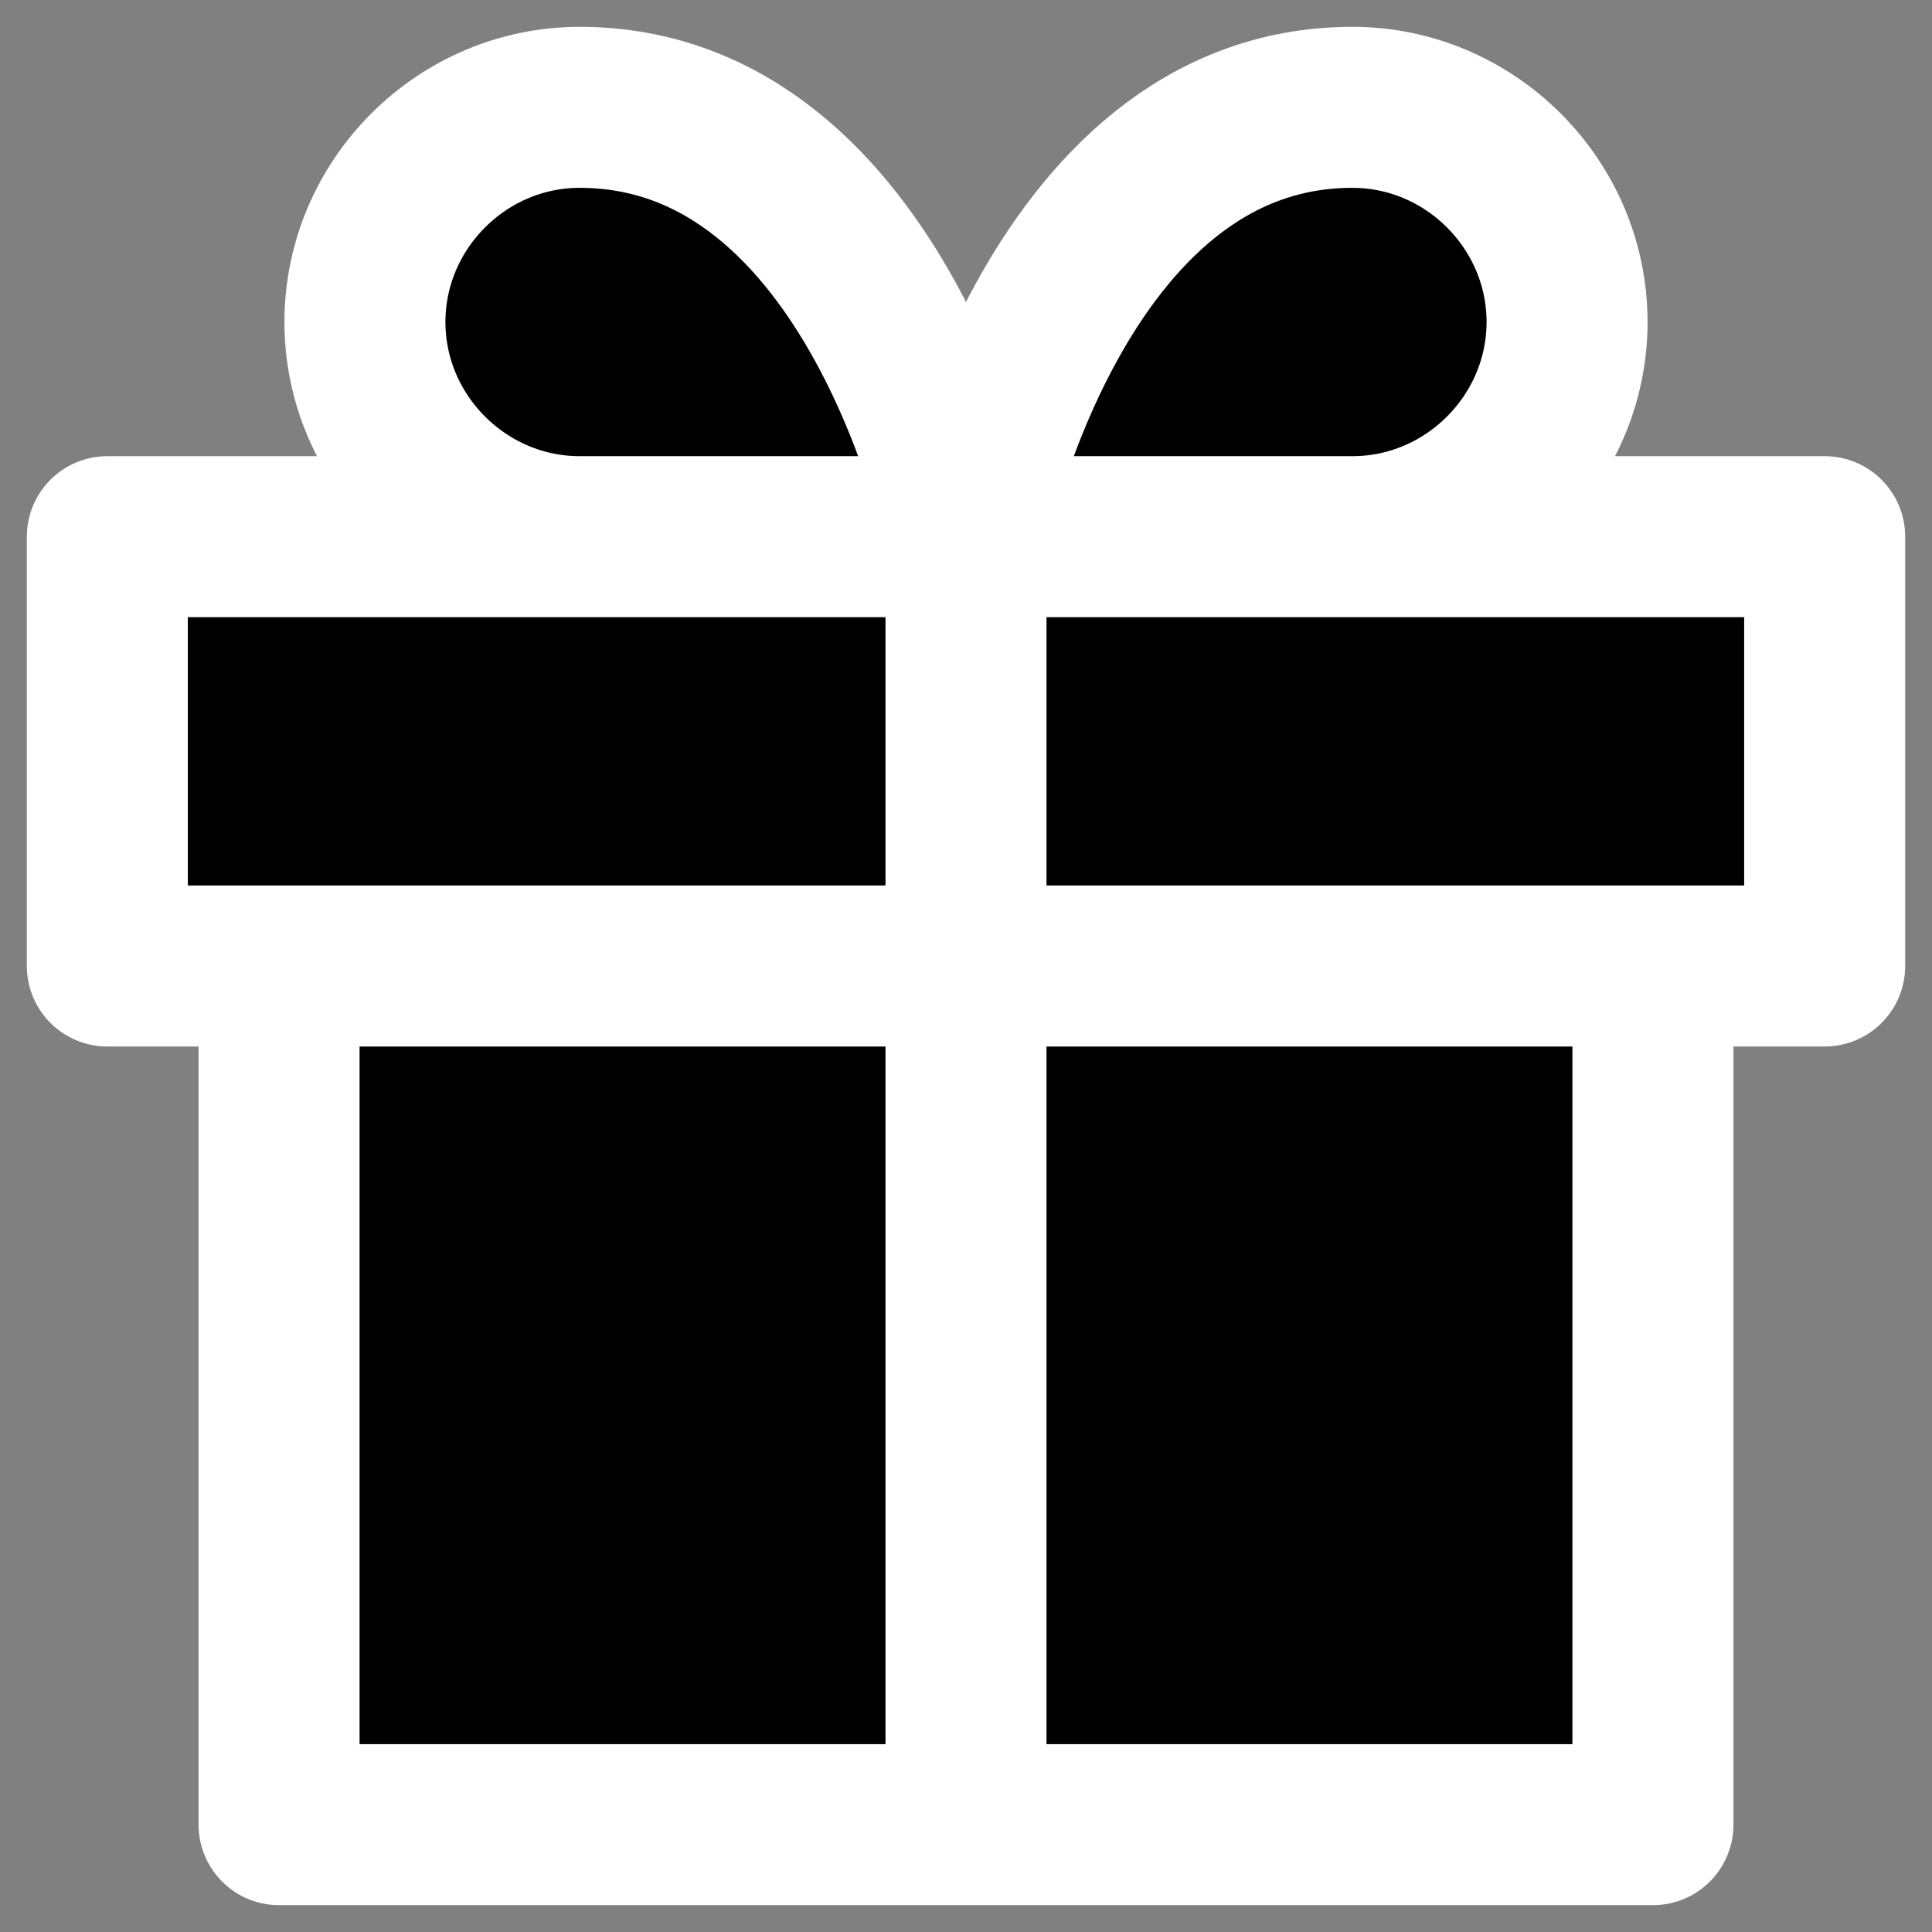 <svg xmlns="http://www.w3.org/2000/svg" width="18" height="18" viewBox="0 0 18 18" fill="none">
  <rect x="0" y="0" width="18" height="18" fill="#808080" stroke="none"/>
  <path d="M15.4 9V17H2.6V9M17 5H1V9H17V5ZM9 17V5V17ZM9 5H5.4C4.303 5 3.4 4.097 3.4 3C3.4 1.903 4.303 1 5.4 1C8.2 1 9 5 9 5ZM9 5H12.6C13.697 5 14.6 4.097 14.6 3C14.6 1.903 13.697 1 12.6 1C9.8 1 9 5 9 5Z" fill="black"/>
  <path d="M15.4 9V17H2.6V9M9 17V5M9 5H5.4C4.303 5 3.4 4.097 3.4 3C3.4 1.903 4.303 1 5.4 1C8.2 1 9 5 9 5ZM9 5H12.6C13.697 5 14.6 4.097 14.6 3C14.6 1.903 13.697 1 12.6 1C9.8 1 9 5 9 5ZM17 5H1V9H17V5Z" stroke="white" stroke-width="1.5" stroke-linecap="round" stroke-linejoin="round"/>
</svg>
